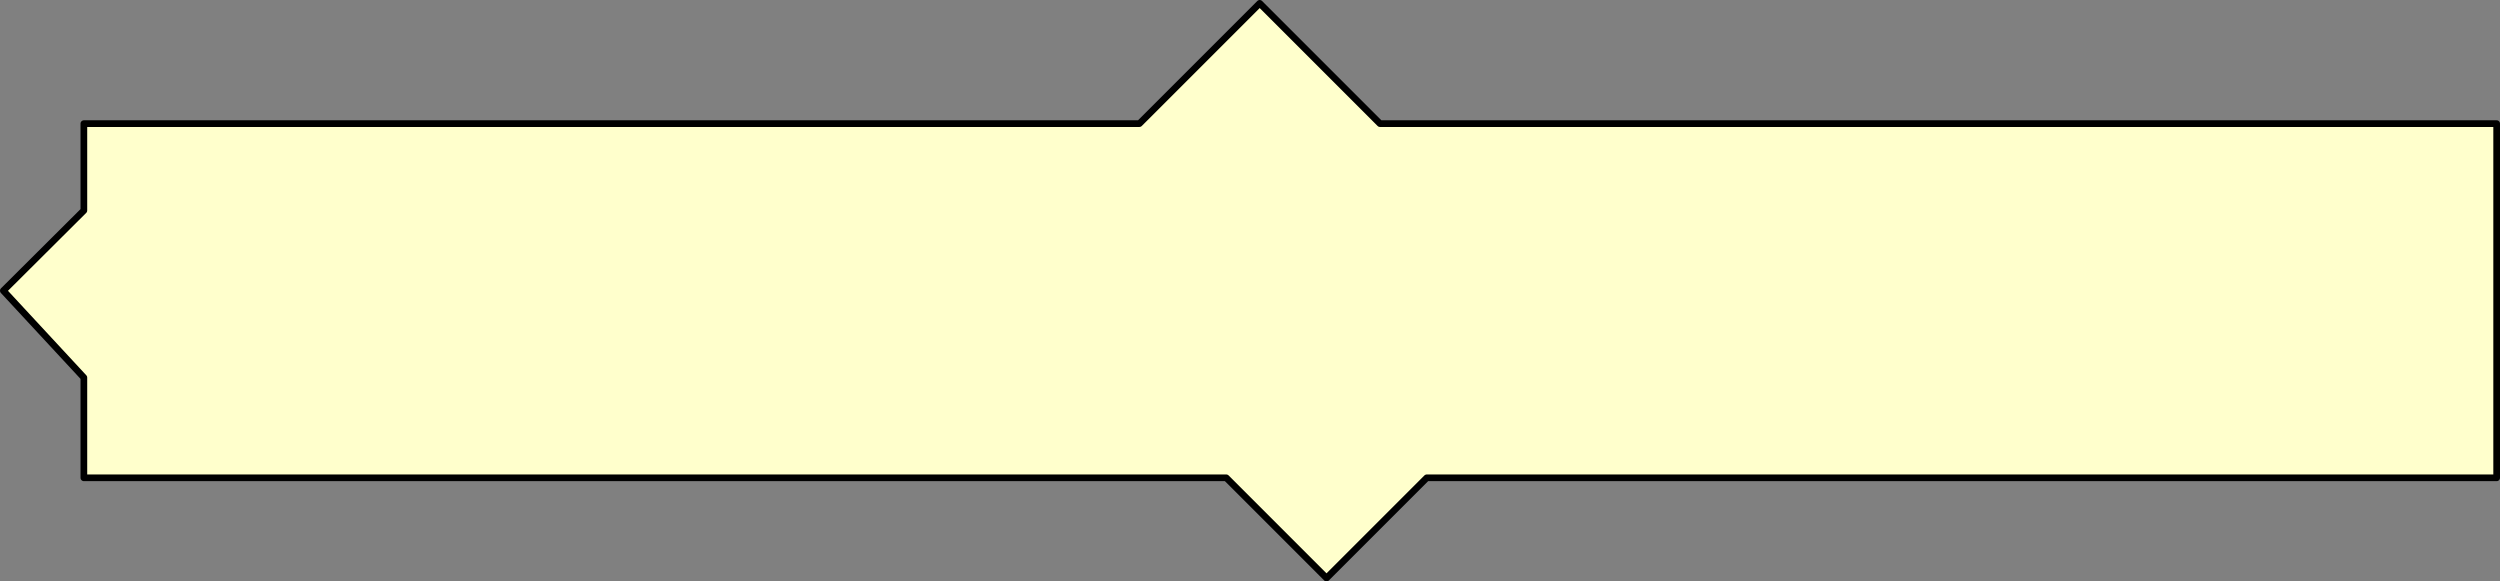 <?xml version="1.0" encoding="UTF-8" standalone="no"?>
<svg xmlns:xlink="http://www.w3.org/1999/xlink" height="87.0px" width="374.1px" xmlns="http://www.w3.org/2000/svg">
  <rect width="100%" height="100%" fill="#808080" stroke="none"/>
  <g transform="matrix(1.0, 0.0, 0.0, 1.0, -148.5, -68.5)">
    <path d="M149.0 112.0 L149.0 112.0 161.05 125.0 161.05 140.0 183.6 140.0 332.0 140.0 347.0 155.0 362.0 140.0 522.1 140.0 522.1 113.7 522.1 87.0 493.4 87.0 355.0 87.0 337.0 69.0 319.0 87.0 161.05 87.0 161.05 100.0 149.0 112.0" fill="#ffffcc" fill-rule="evenodd" stroke="none">
      <animate attributeName="fill" dur="2s" repeatCount="indefinite" values="#ffffcc;#ffffcd"/>
      <animate attributeName="fill-opacity" dur="2s" repeatCount="indefinite" values="1.0;1.0"/>
      <animate attributeName="d" dur="2s" repeatCount="indefinite" values="M149.0 112.0 L149.0 112.0 161.05 125.0 161.05 140.0 183.6 140.0 332.0 140.0 347.0 155.0 362.0 140.0 522.1 140.0 522.1 113.7 522.1 87.0 493.4 87.0 355.0 87.0 337.0 69.0 319.0 87.0 161.05 87.0 161.05 100.0 149.0 112.0;M161.05 87.0 L161.05 87.1 161.05 104.1 161.05 118.4 161.05 140.0 303.05 140.0 323.35 140.0 343.65 140.0 496.95 140.0 522.1 140.0 522.1 114.5 522.1 87.0 389.6 87.0 365.3 87.0 340.9 87.0 189.7 87.0 177.3 87.0 161.05 87.0"/>
    </path>
    <path d="M149.0 112.0 L161.05 100.0 161.05 87.0 319.0 87.0 337.0 69.0 355.0 87.0 493.4 87.0 522.1 87.0 522.1 113.7 522.1 140.0 362.0 140.0 347.0 155.0 332.0 140.0 183.6 140.0 161.05 140.0 161.05 125.0 149.0 112.0 161.05 100.0 161.05 87.0 319.0 87.0 337.0 69.0 355.0 87.0 493.4 87.0 522.1 87.0 522.1 113.7 522.1 140.0 362.0 140.0 347.0 155.0 332.0 140.0 183.6 140.0 161.05 140.0 161.05 125.0 149.0 112.0 149.0 112.0" fill="none" stroke="#000000" stroke-linecap="round" stroke-linejoin="round" stroke-width="1.0">
      <animate attributeName="stroke" dur="2s" repeatCount="indefinite" values="#000000;#000001"/>
      <animate attributeName="stroke-width" dur="2s" repeatCount="indefinite" values="1.0;1.0"/>
      <animate attributeName="fill-opacity" dur="2s" repeatCount="indefinite" values="1.0;1.0"/>
      <animate attributeName="d" dur="2s" repeatCount="indefinite" values="M149.0 112.0 L161.05 100.0 161.05 87.0 319.0 87.0 337.0 69.0 355.0 87.0 493.4 87.0 522.1 87.0 522.1 113.7 522.1 140.0 362.0 140.0 347.0 155.0 332.0 140.0 183.6 140.0 161.05 140.0 161.05 125.0 149.0 112.0 161.05 100.0 161.05 87.0 319.0 87.0 337.0 69.0 355.0 87.0 493.4 87.0 522.1 87.0 522.1 113.7 522.1 140.0 362.0 140.0 347.0 155.0 332.0 140.0 183.6 140.0 161.05 140.0 161.05 125.0 149.0 112.0 149.0 112.0;M161.05 87.0 L177.3 87.0 189.7 87.0 340.9 87.0 365.3 87.0 389.6 87.0 522.1 87.0 522.1 114.5 522.1 140.0 496.95 140.0 343.65 140.0 323.35 140.0 303.05 140.0 161.05 140.0 161.05 118.4 161.05 104.1 161.05 87.1 177.3 87.0 189.7 87.0 340.9 87.0 365.3 87.0 389.6 87.0 522.1 87.0 522.1 114.5 522.1 140.0 496.95 140.0 343.65 140.0 323.35 140.0 303.05 140.0 161.05 140.0 161.05 118.4 161.05 104.1 161.05 87.1 161.05 87.0"/>
    </path>
  </g>
</svg>
